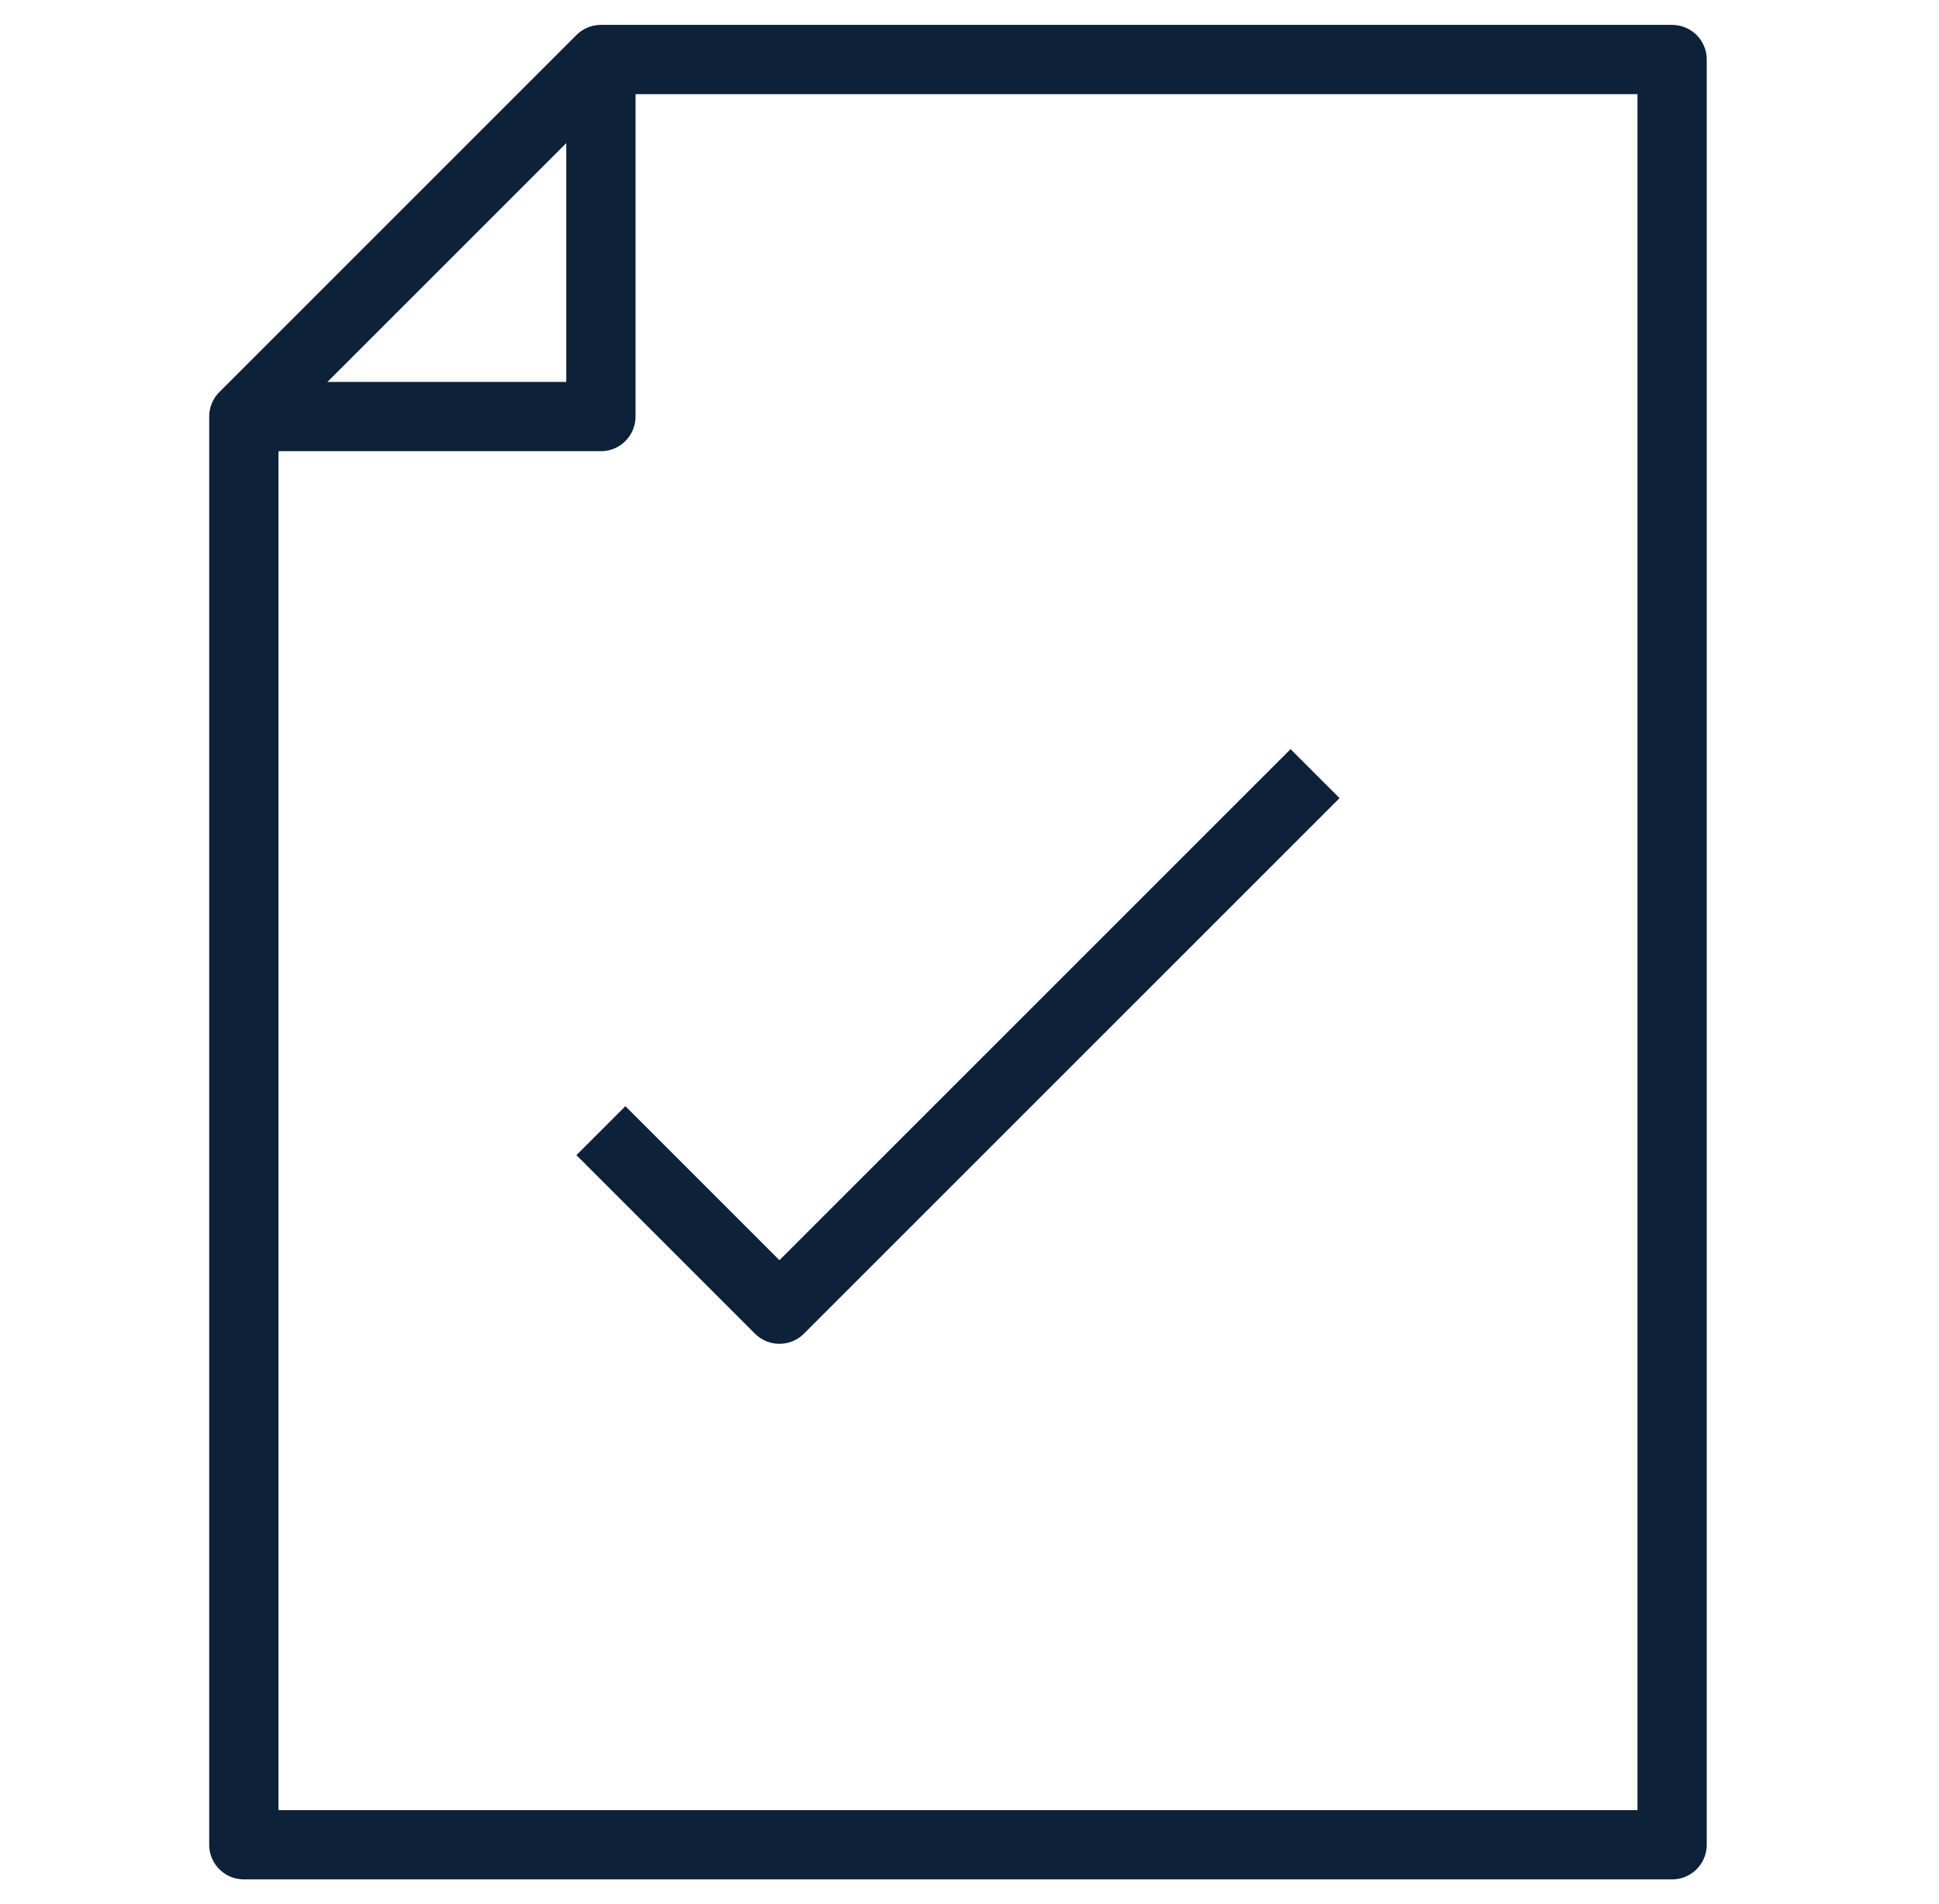 <svg width="56" height="55" viewBox="0 0 56 55" fill="none" xmlns="http://www.w3.org/2000/svg">
<path d="M17.355 1.719L7.042 12.031V53.281H48.292V1.719H17.355Z" stroke="#0D2139" stroke-width="2" stroke-linejoin="round"/>
<path d="M17.355 1.719V12.031H7.042" stroke="#0D2139" stroke-width="2" stroke-linejoin="round"/>
<path d="M17.355 32.656L22.511 37.812L37.98 22.344" stroke="#0D2139" stroke-width="2" stroke-linejoin="round"/>
</svg>
